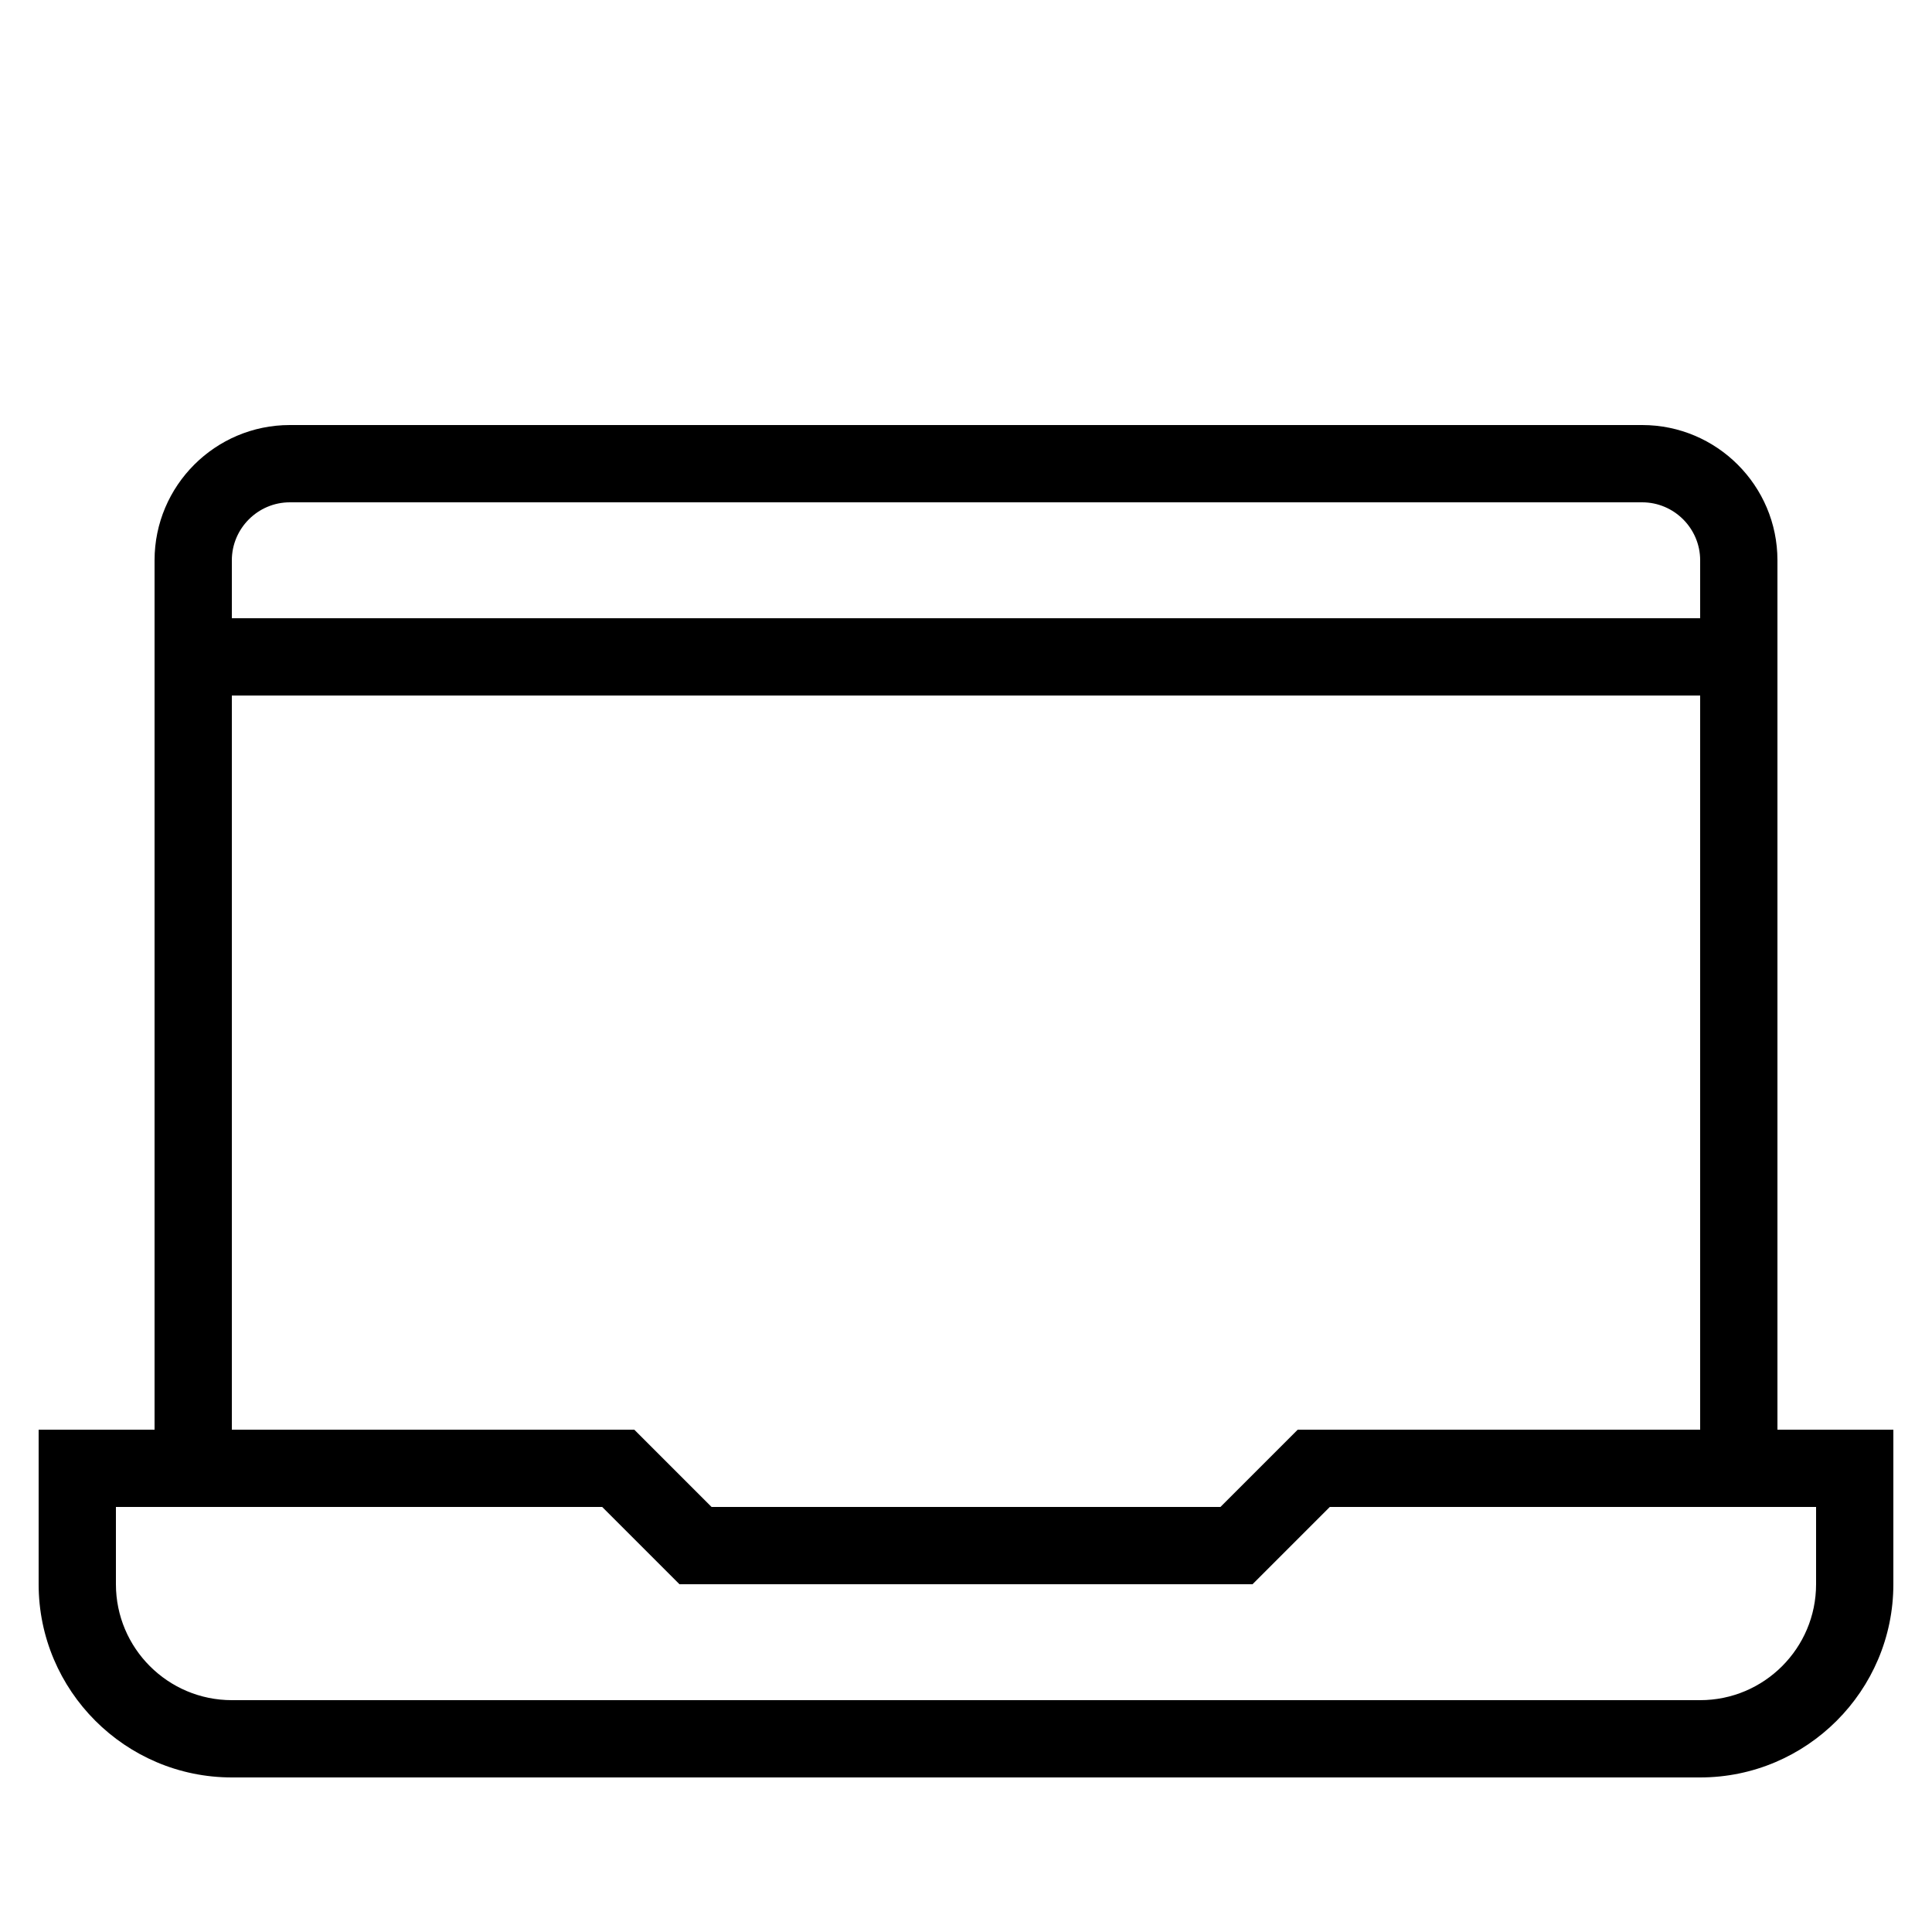 <?xml version="1.0" encoding="UTF-8"?> <!-- Generator: Adobe Illustrator 23.1.1, SVG Export Plug-In . SVG Version: 6.00 Build 0) --> <svg xmlns="http://www.w3.org/2000/svg" xmlns:xlink="http://www.w3.org/1999/xlink" id="icon" x="0px" y="0px" viewBox="0 0 1000 1000" style="enable-background:new 0 0 1000 1000;" xml:space="preserve"> <path d="M920,740V290c0-38.6-31.4-70-70-70H150c-38.6,0-70,31.4-70,70v450H20v80c0,55.1,44.9,100,100,100h760 c55.1,0,100-44.9,100-100v-80H920z M150,260h700c16.5,0,30,13.5,30,30v30H120v-30C120,273.5,133.5,260,150,260z M120,360h760v380 H671.7l-40,40H368.3l-40-40H120V360z M940,820c0,33.1-26.9,60-60,60H120c-33.1,0-60-26.9-60-60v-40h251.7l40,40h296.6l40-40H940V820 z"></path> </svg> 